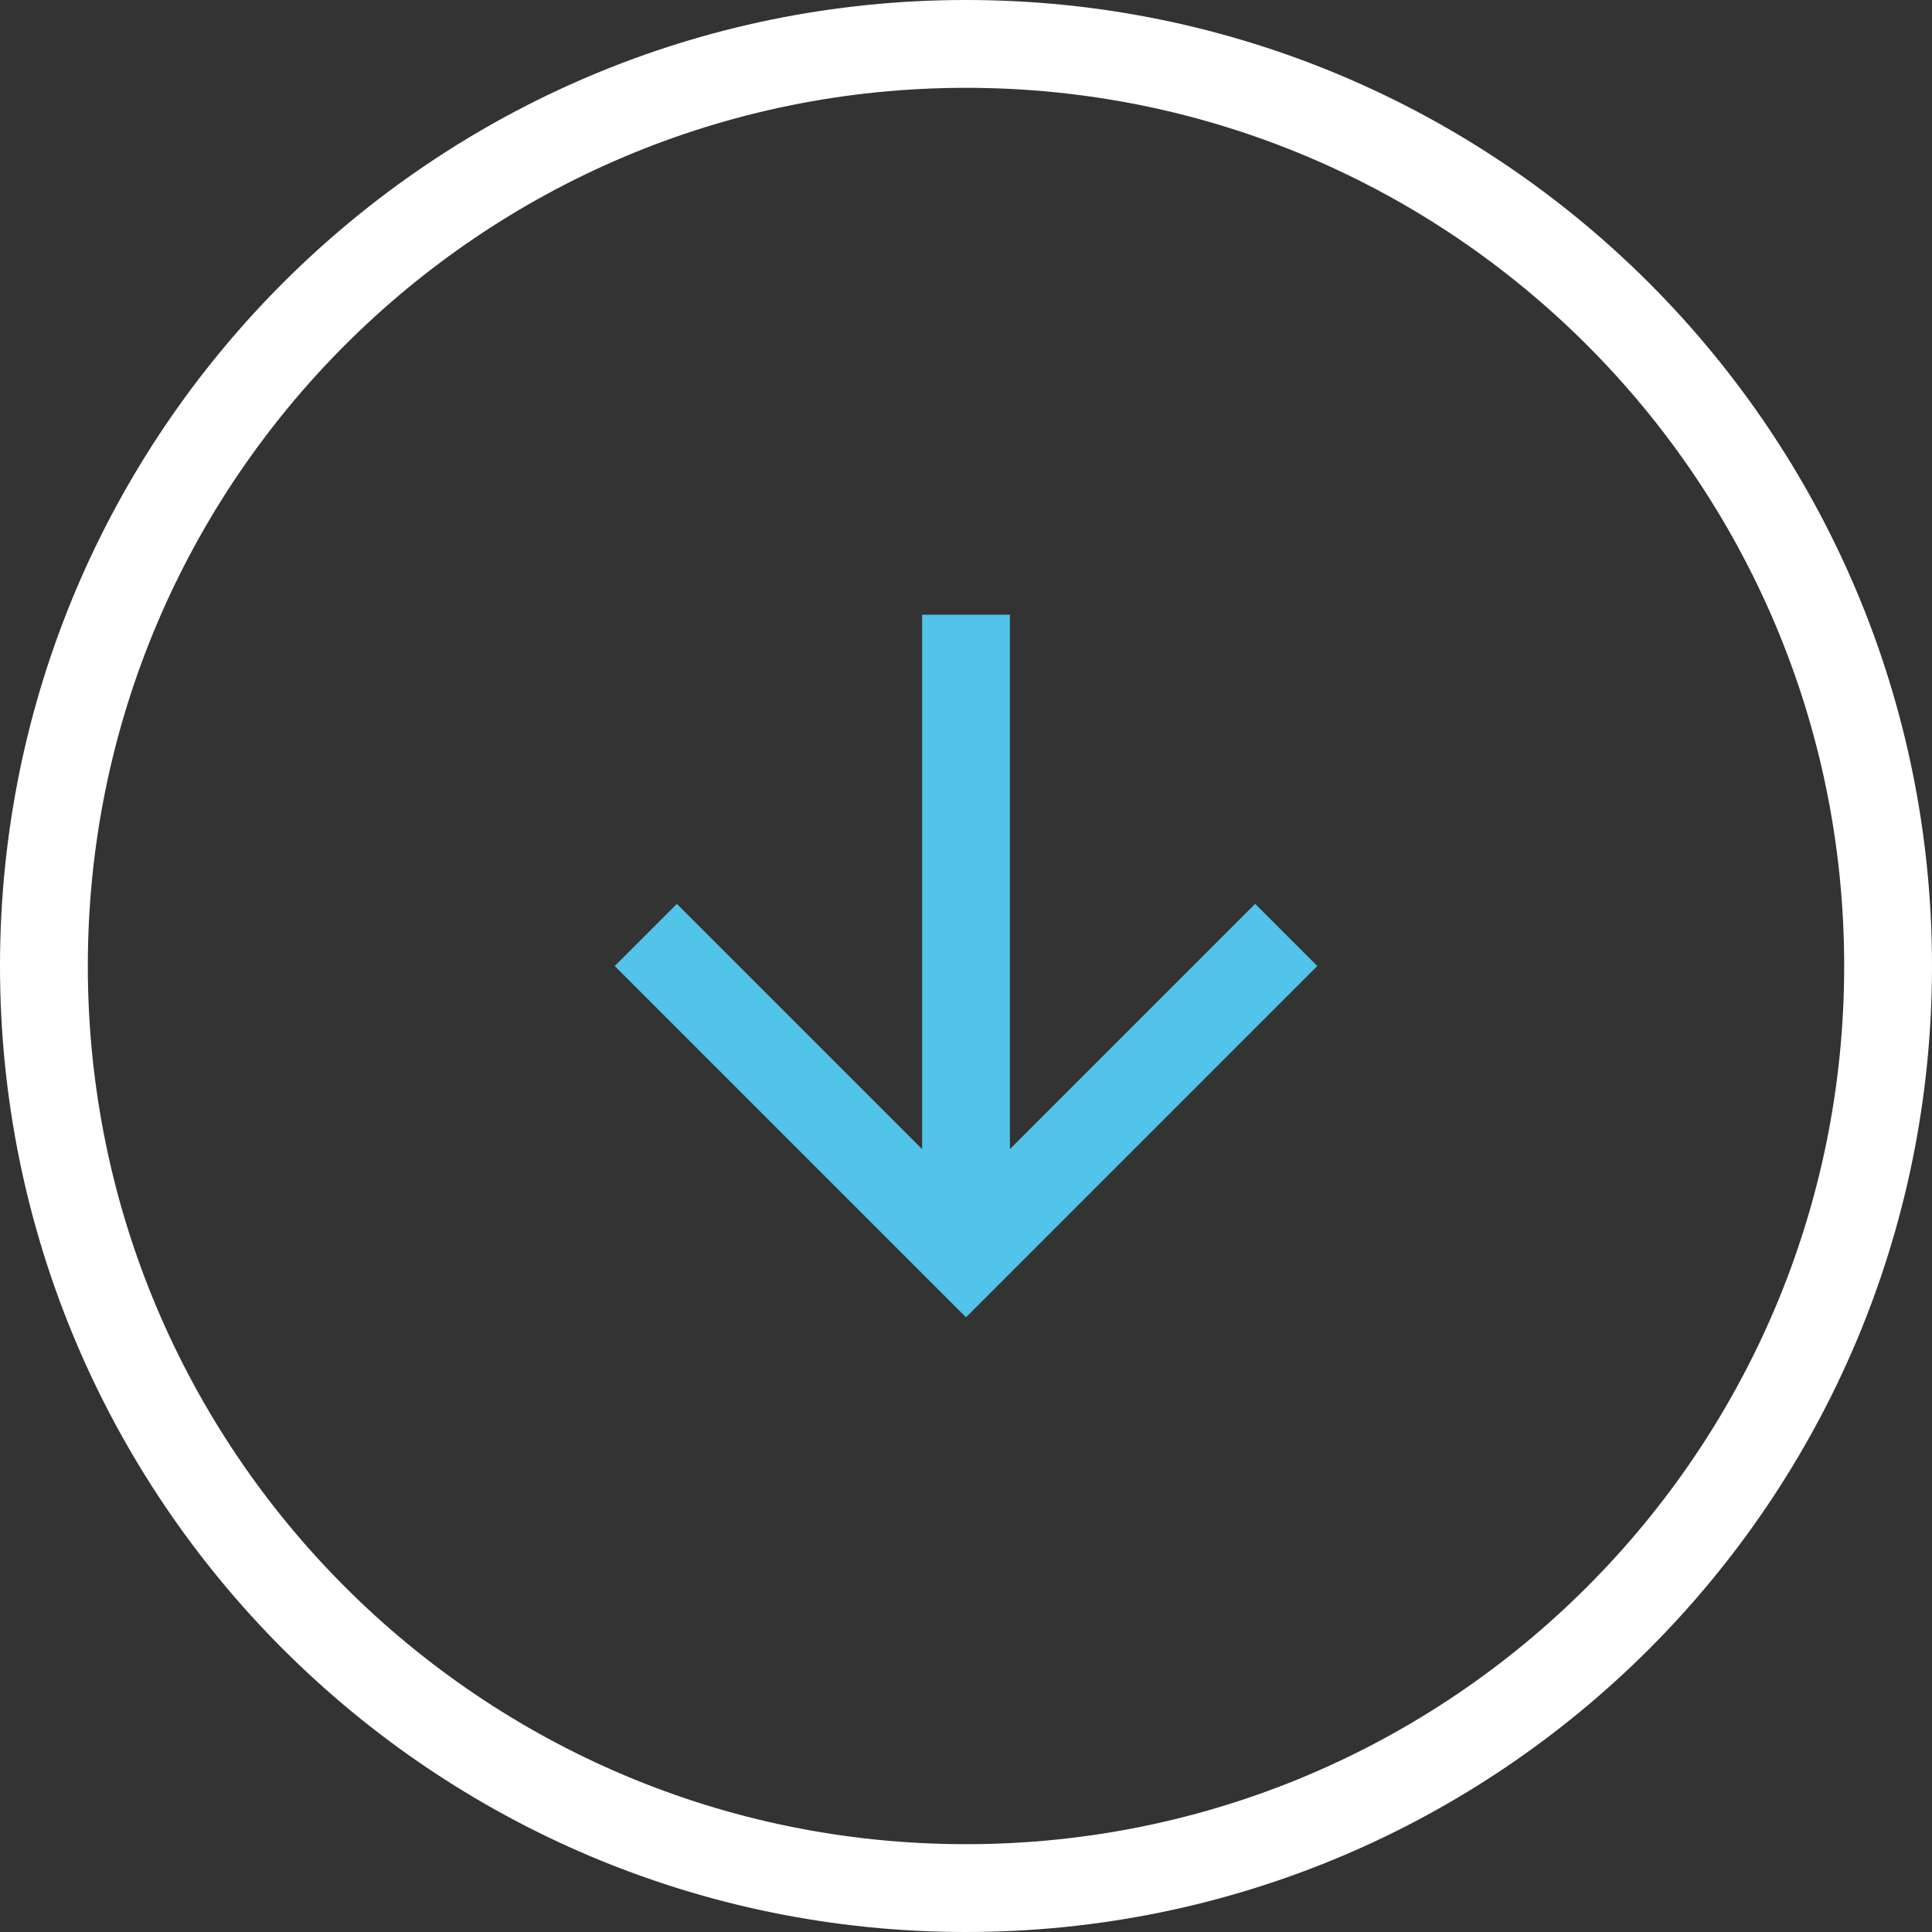 <?xml version="1.0" encoding="UTF-8"?>
<svg width="44px" height="44px" viewBox="0 0 44 44" version="1.1" xmlns="http://www.w3.org/2000/svg" xmlns:xlink="http://www.w3.org/1999/xlink">
    <rect x="0" y="0" width="44" height="44" fill="#333333" stroke="none"/>
    <!-- Generator: Sketch 53.2 (72643) - https://sketchapp.com -->
    <title>Group 15</title>
    <desc>Created with Sketch.</desc>
    <g id="Homepage" stroke="none" stroke-width="1" fill="none" fill-rule="evenodd">
        <g id="Desktop:-Homepage-Design" transform="translate(-1094, -3186)">
            <g id="SERVICES" transform="translate(138, 2287)">
                <g id="Group" transform="translate(0, 157)">
                    <g id="Group-2" transform="translate(794, 440)">
                        <g id="Group-15" transform="translate(184, 324) rotate(-270) translate(-184, -324) translate(162, 302)">
                            <g id="Button-Icon-Only" transform="translate(-0, 0)">
                                <g id="Button-/-Container">
                                    <path d="M22,0 L22,0 C34.15,-2.23196738e-15 44,9.85 44,22 L44,22 C44,34.15 34.15,44 22,44 L22,44 C9.85,44 1.48797825e-15,34.15 0,22 L0,22 C-1.48797825e-15,9.85 9.85,2.23196738e-15 22,0 Z" id="Shadow"></path>
                                    <path d="M22,0 L22,0 C34.15,-2.23196738e-15 44,9.85 44,22 L44,22 C44,34.15 34.15,44 22,44 L22,44 C9.85,44 1.48797825e-15,34.15 0,22 L0,22 C-1.48797825e-15,9.85 9.85,2.23196738e-15 22,0 Z" id="Fill"></path>
                                    <path d="M22,1 C10.402,1 1,10.402 1,22 C1,33.598 10.402,43 22,43 C33.598,43 43,33.598 43,22 C43,10.402 33.598,1 22,1 Z" id="Border" stroke="#FFFFFF" stroke-width="2"></path>
                                </g>
                                <g id="Icon/Arrow-Right" transform="translate(10, 10)" fill="#52C4E9" fill-rule="evenodd">
                                    <polygon id="Path" points="12 4 10.585 5.415 16.17 11 4 11 4 13 16.17 13 10.585 18.585 12 20 20 12"></polygon>
                                </g>
                            </g>
                        </g>
                    </g>
                </g>
            </g>
        </g>
    </g>
</svg>